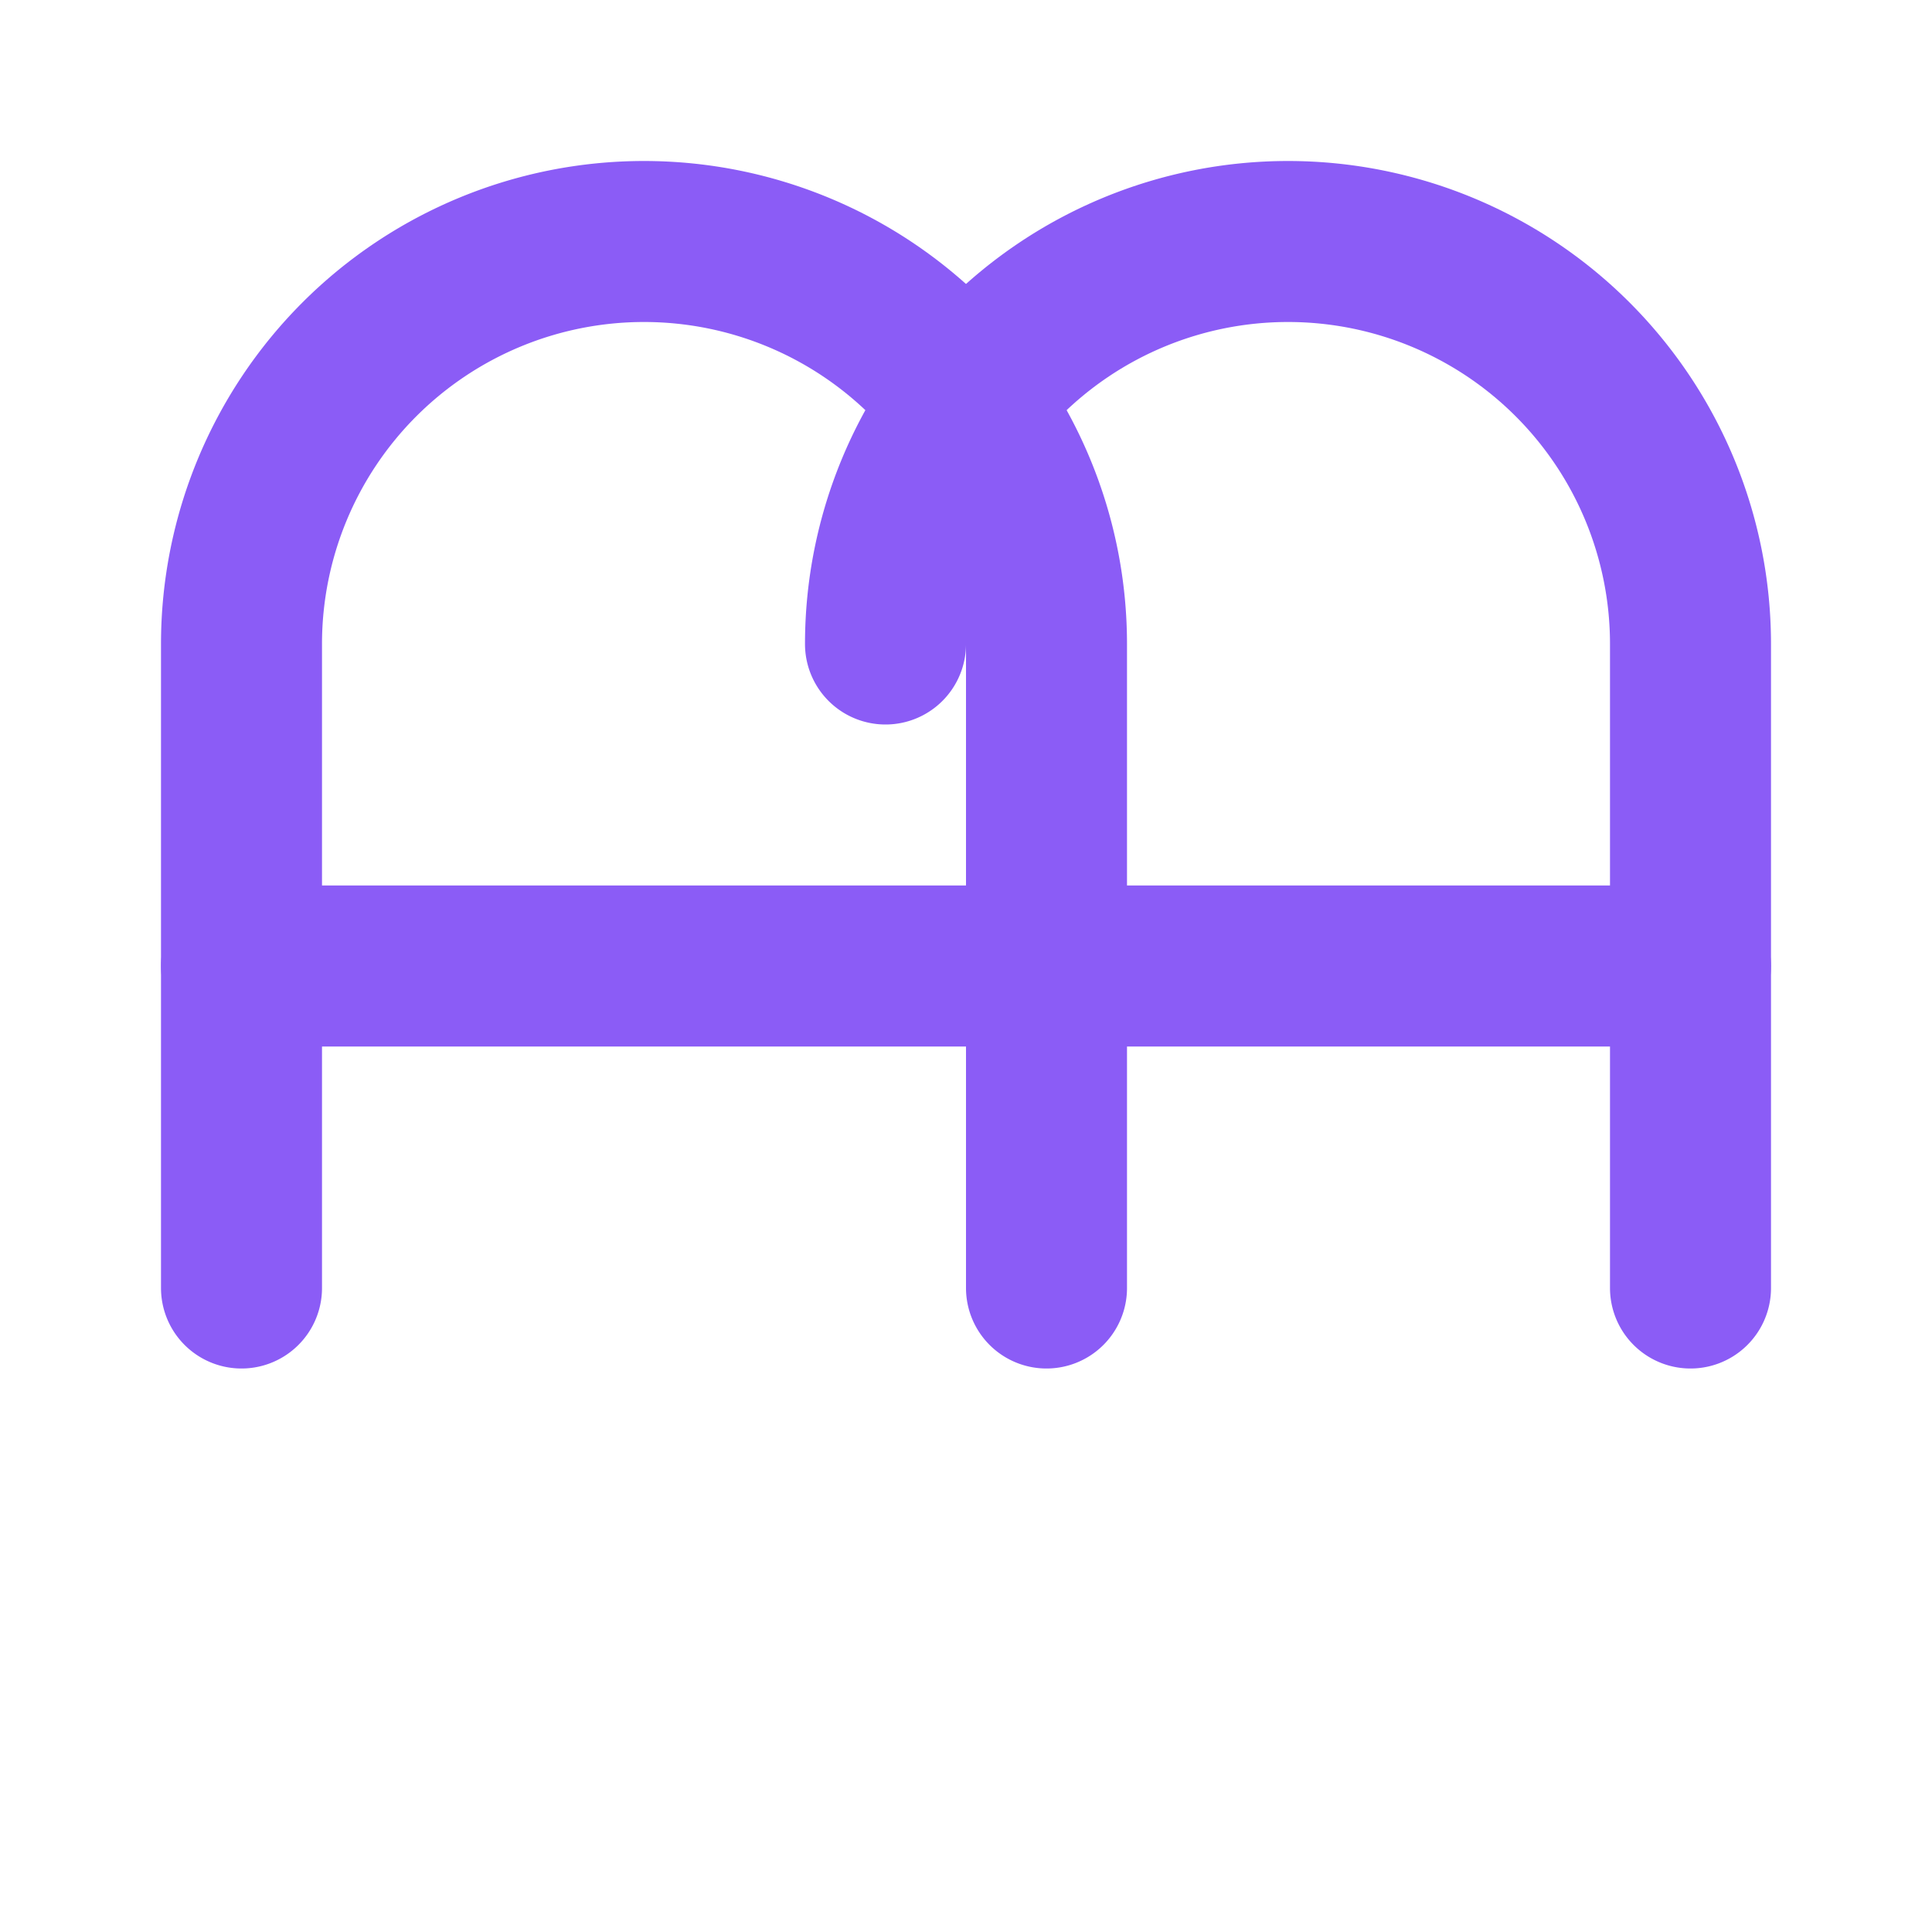<svg xmlns="http://www.w3.org/2000/svg" width="24" height="24" viewBox="0 0 24 24" fill="none" stroke="#8B5CF6" stroke-width="2" stroke-linecap="round" stroke-linejoin="round">
  <path d="M3 16V8a5 5 0 0 1 10 0v8"></path>
  <path d="M21 16V8a5 5 0 0 0-10 0"></path>
  <line x1="3" y1="12" x2="21" y2="12"></line>
</svg>